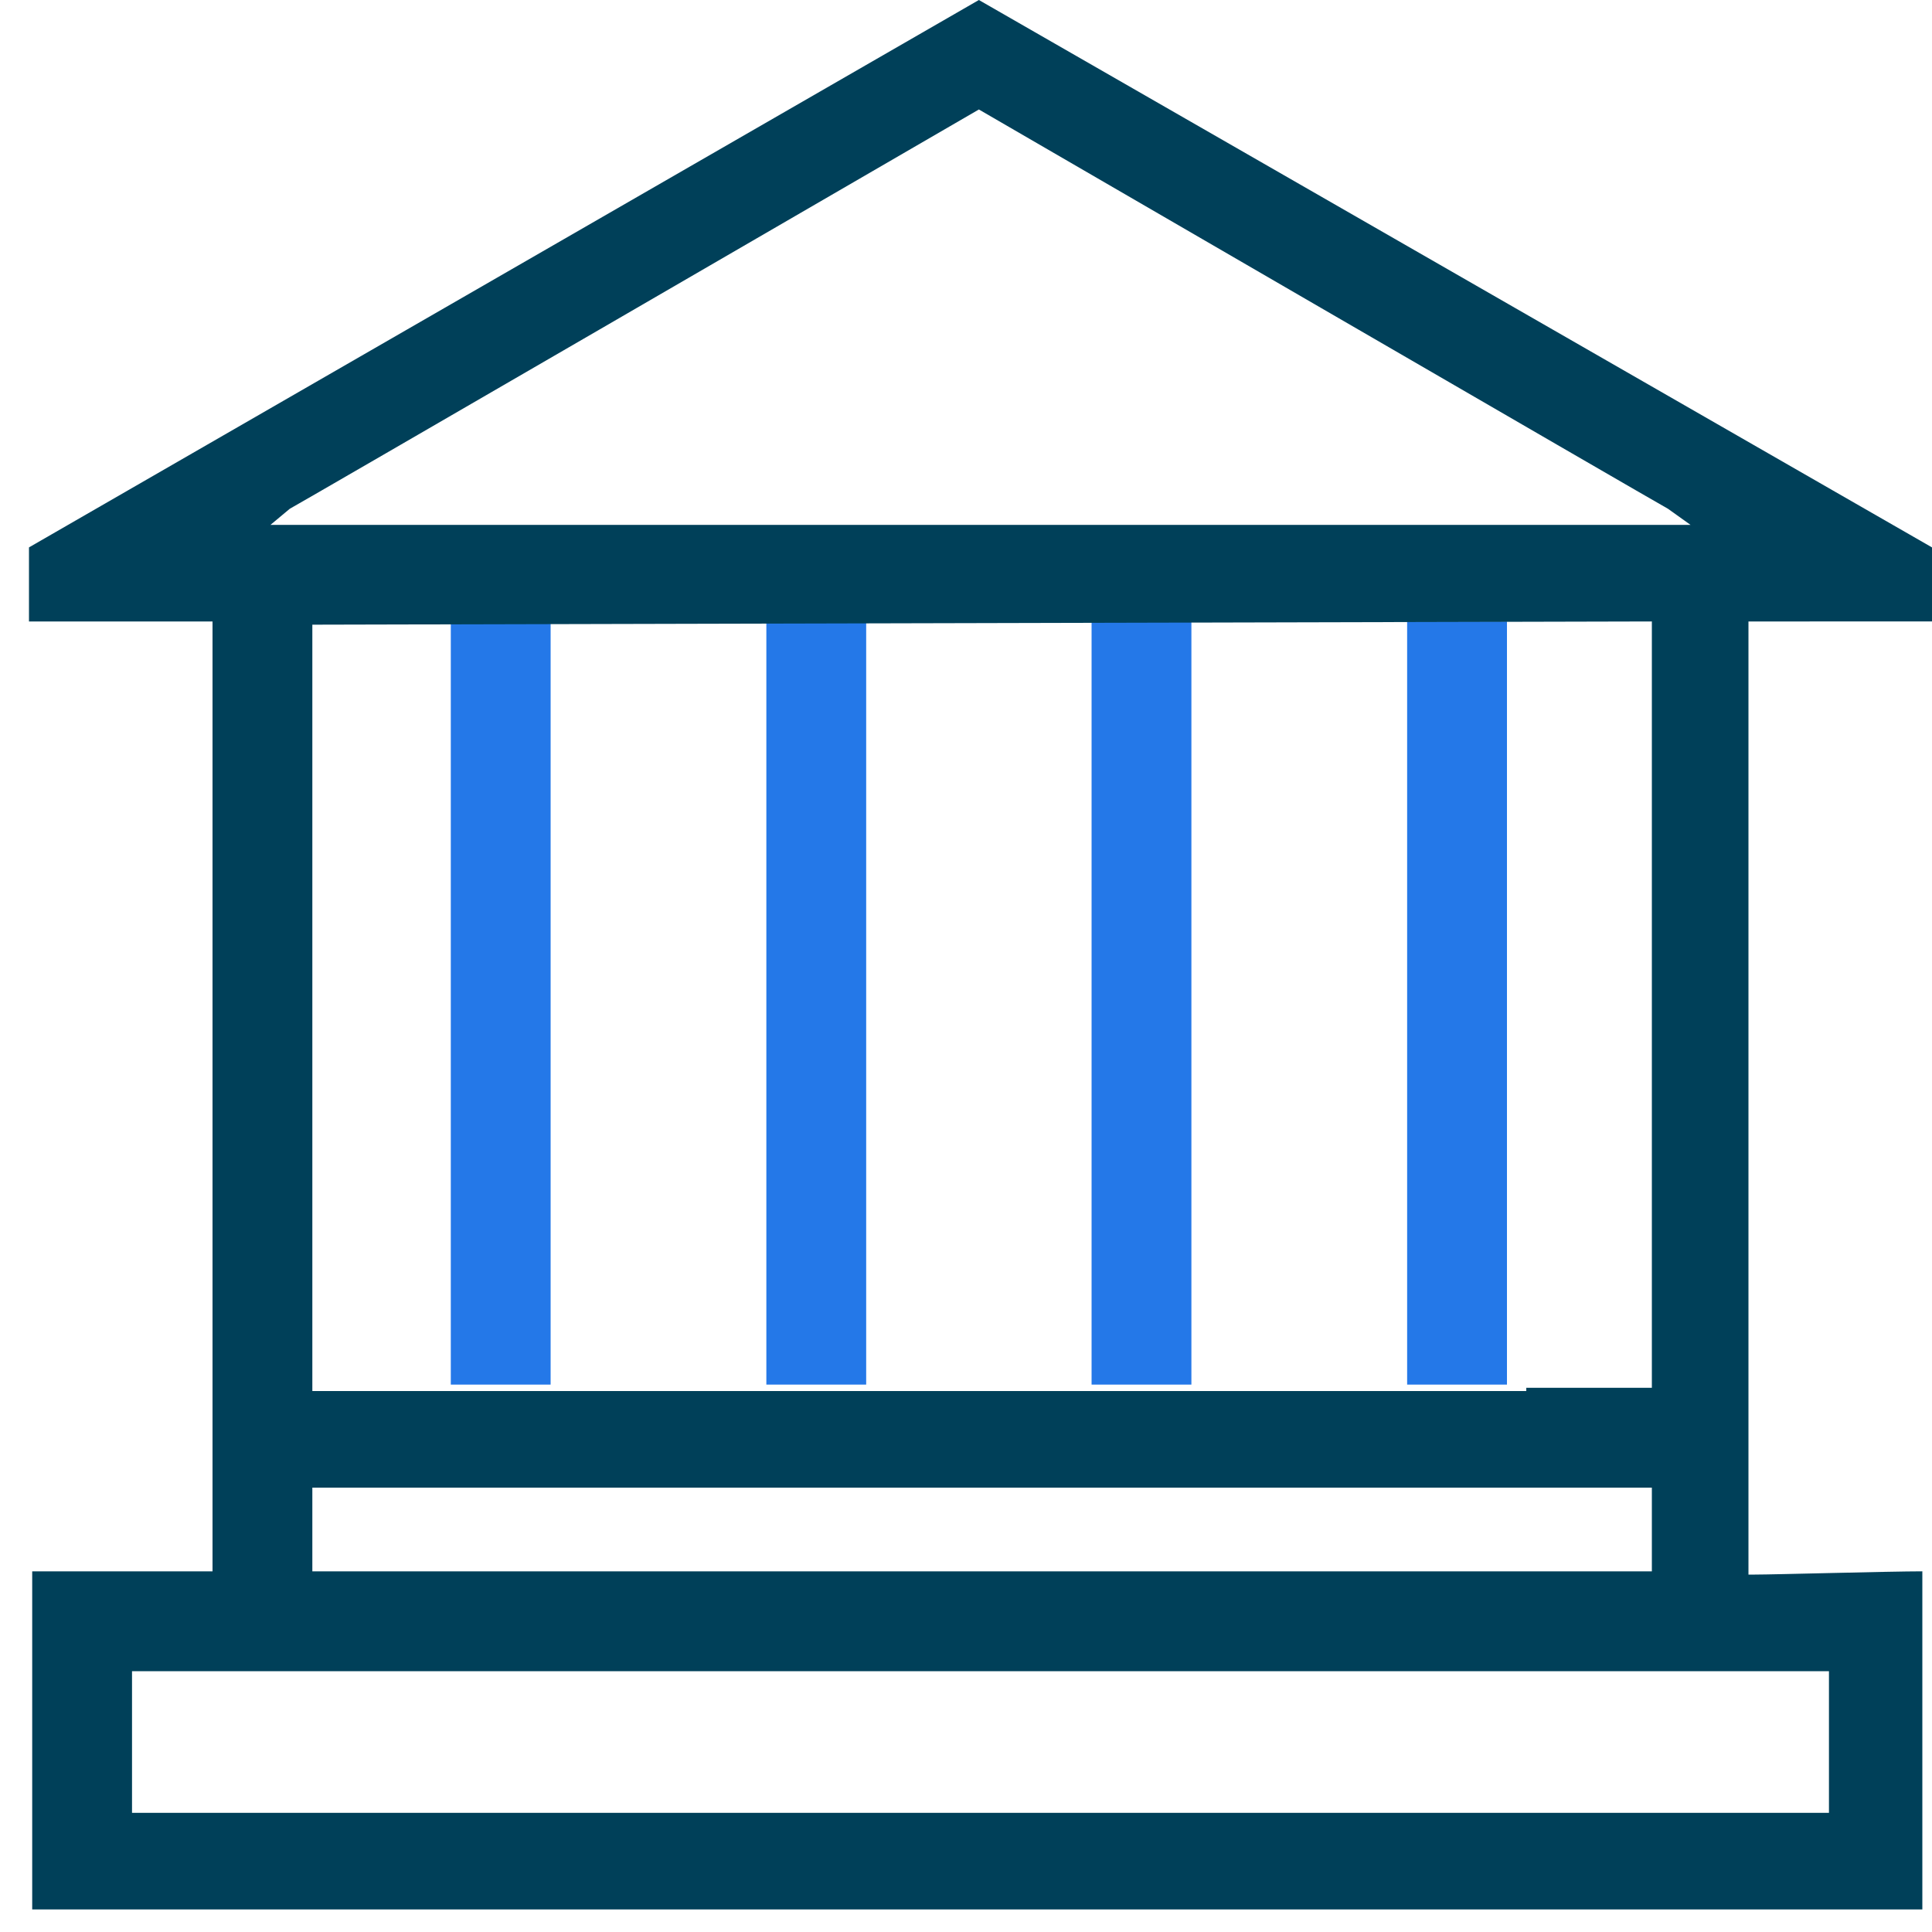 <?xml version="1.0" encoding="utf-8"?>
<!-- Generator: Adobe Illustrator 16.0.0, SVG Export Plug-In . SVG Version: 6.00 Build 0)  -->
<!DOCTYPE svg PUBLIC "-//W3C//DTD SVG 1.1//EN" "http://www.w3.org/Graphics/SVG/1.1/DTD/svg11.dtd">
<svg version="1.1" id="Capa_1" xmlns="http://www.w3.org/2000/svg" xmlns:xlink="http://www.w3.org/1999/xlink" x="0px" y="0px"
	 width="60px" height="60px" viewBox="0 0 60 60" enable-background="new 0 0 60 60" xml:space="preserve">
<rect x="-146" y="-1274" fill="none" width="1366" height="3659"/>
<g>
	<path fill="#2478E8" d="M14,19.3h3.1V43H14V19.3z"/>
	<path fill="#2478E8" d="M23.8,19.3h3.1V43h-3.1V19.3z"/>
	<path fill="#2478E8" d="M33.9,19.3H37V43h-3.1V19.3z"/>
	<path fill="#2478E8" d="M44.9,43h-1.2V19.3h3.1V43H44.9z"/>
	<path fill="#004059" d="M54.3,19.3V48.9h0.2c0.6,0,4.2-0.101,5.2-0.101v10.5H1V48.8c1,0,4.8,0,5.3,0h0.3V19.3H0.9V17L30.4,0L60,17
		v2.3H54.3z M8.4,16.3h44.1l-0.7-0.5C51.6,15.7,30.4,3.4,30.4,3.4C27.3,5.2,9.2,15.7,9,15.8L8.4,16.3z M9.7,43.2h3.8h3.9h0.2h1.3
		h4.4h3.9h0.1H33.4H37.3h0.2h3.9h1.8H47.1h0.2H47.4V43.1H51.3V19.4v-0.1L9.7,19.4V43.2z M9.7,48.8h41.6v-2.6H9.7V48.8z M4.1,51.9
		V56.3h52.7V51.9h-0.1H4.1z"/>
</g>
</svg>
